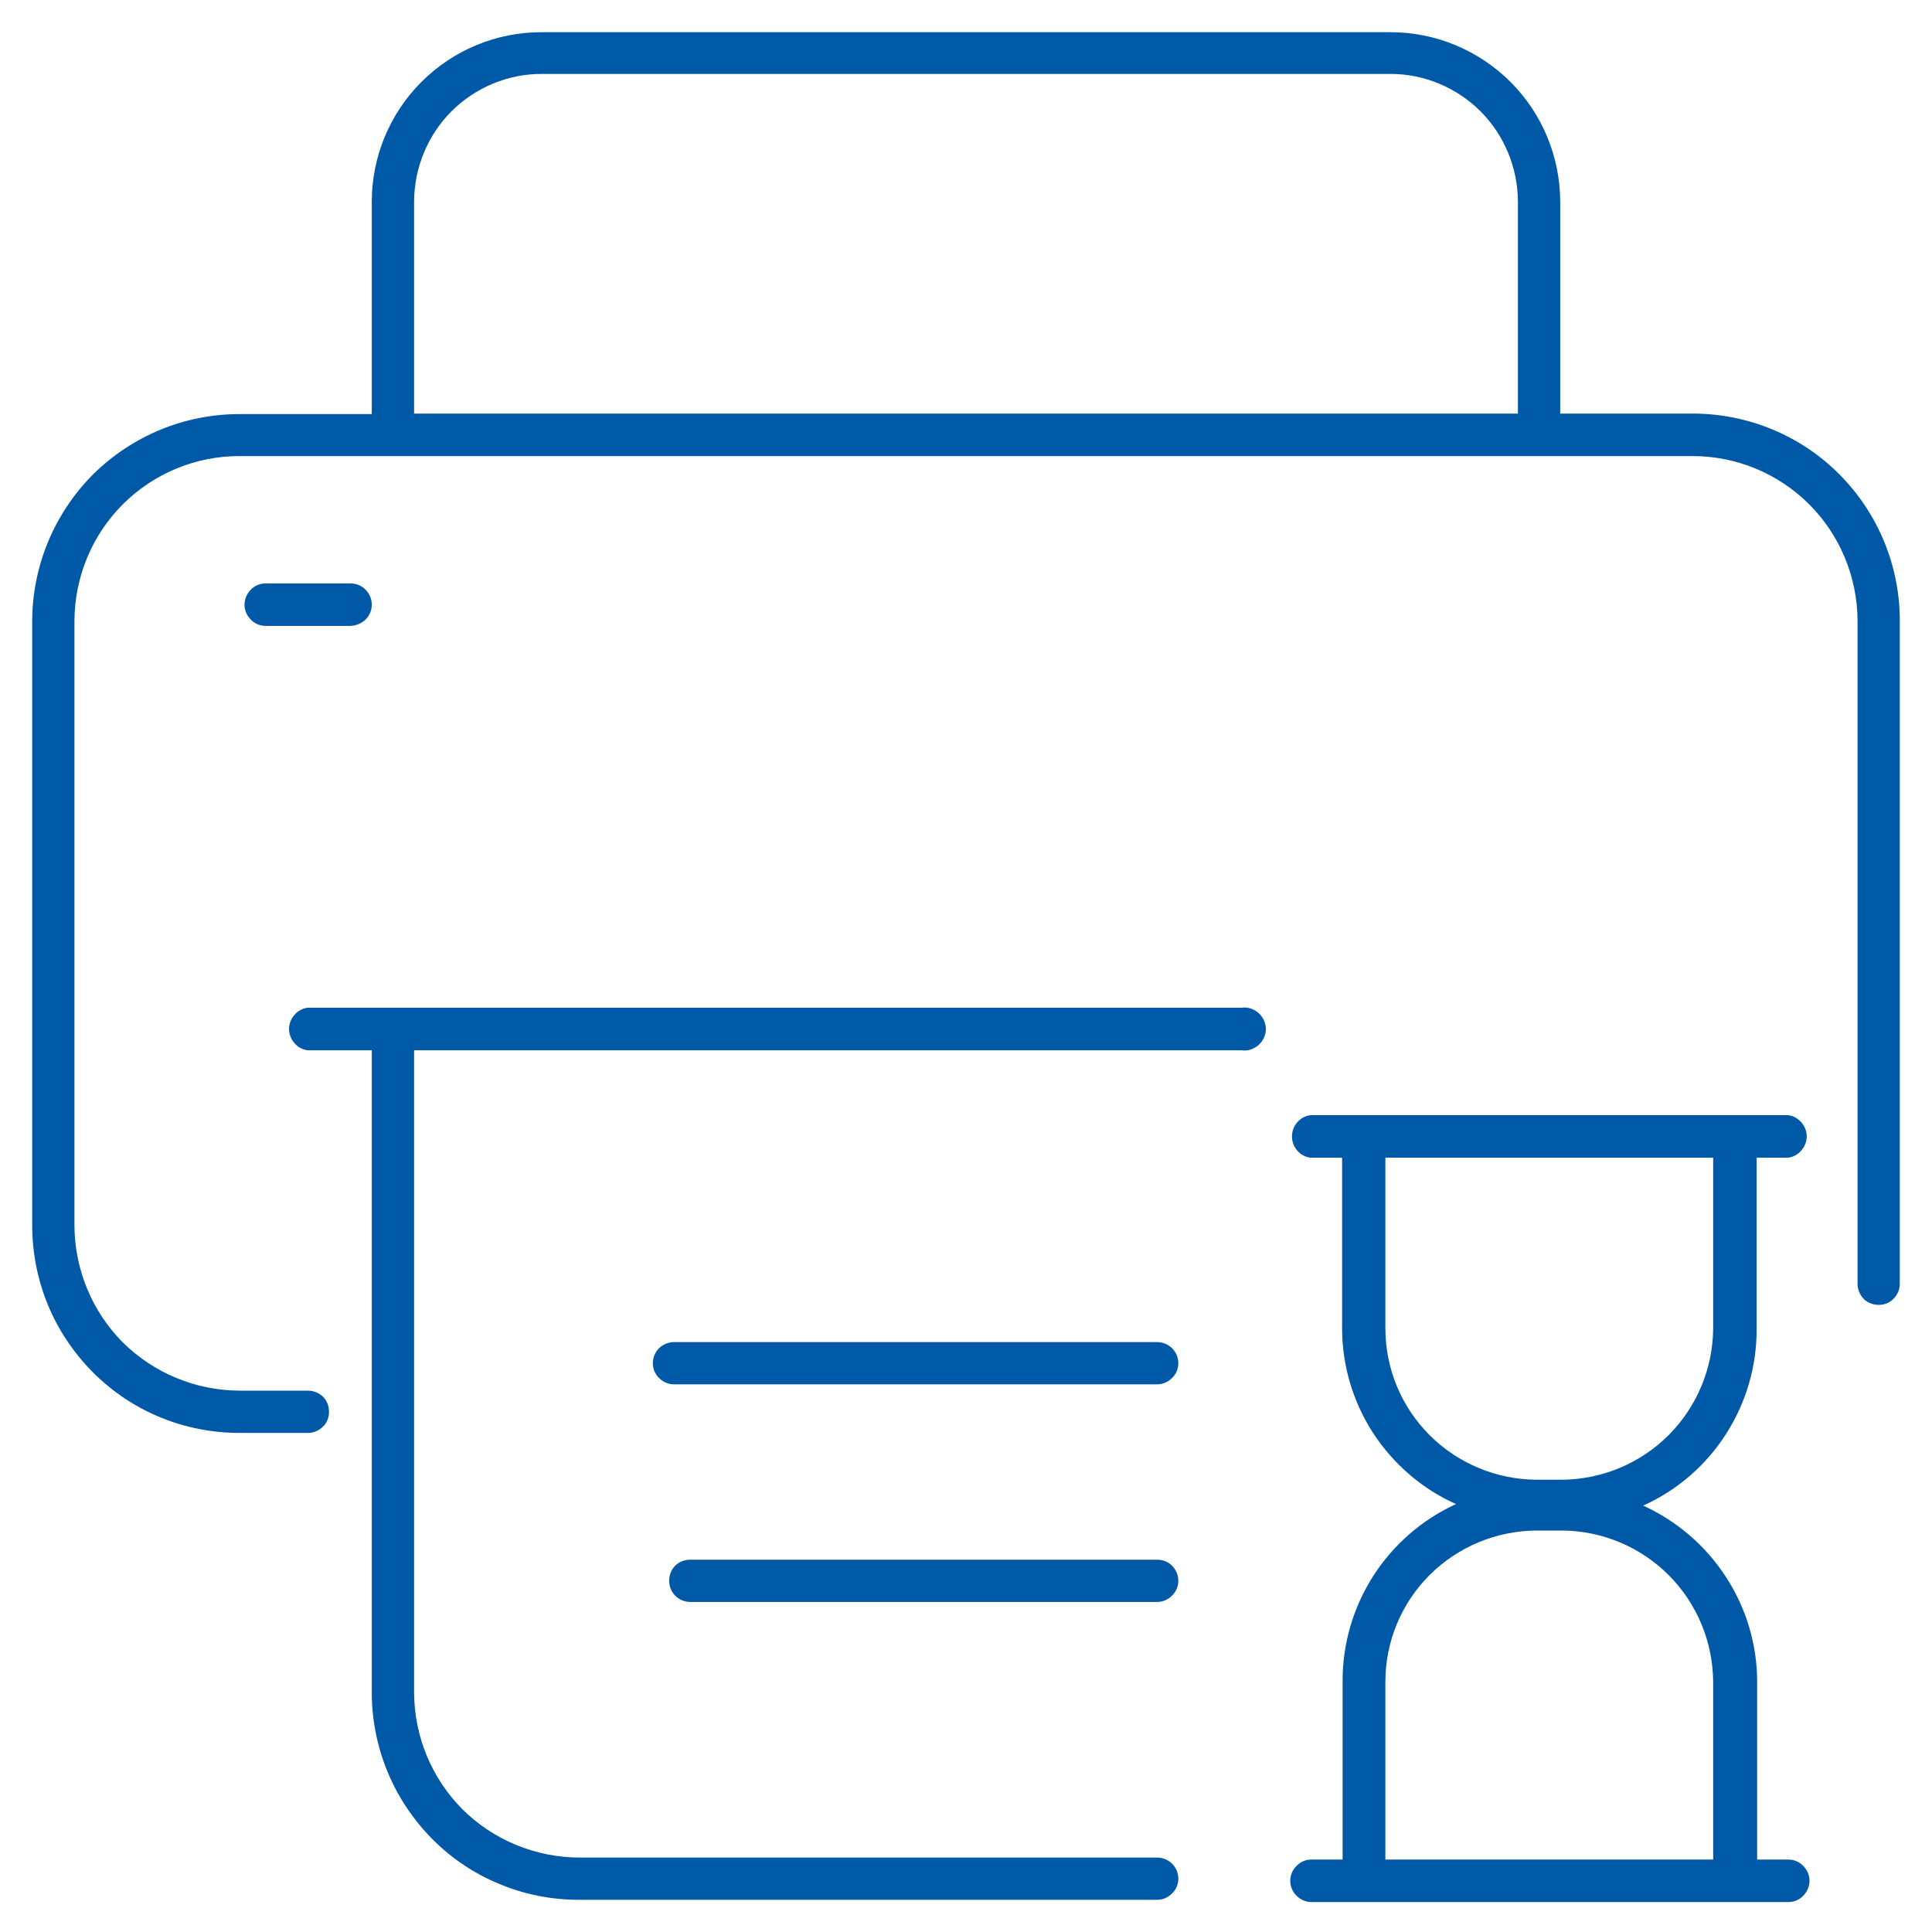 <svg xmlns="http://www.w3.org/2000/svg" xmlns:xlink="http://www.w3.org/1999/xlink" width="30px" height="30px" viewBox="0 0 30 29" version="1.1">
<g id="surface1">
<path style=" stroke:none;fill-rule:nonzero;fill:#0059a6;fill-opacity:1;" d="M 19.281 15.148 L 4.781 15.148 C 4.703 15.156 4.625 15.195 4.574 15.258 C 4.52 15.316 4.488 15.398 4.488 15.477 C 4.488 15.559 4.52 15.641 4.574 15.699 C 4.625 15.762 4.703 15.801 4.781 15.809 L 5.773 15.809 L 5.773 25.777 C 5.773 26.199 5.855 26.617 6.016 27.008 C 6.176 27.398 6.414 27.754 6.711 28.055 C 7.008 28.355 7.363 28.594 7.754 28.754 C 8.145 28.918 8.562 29 8.988 29 L 17.969 29 C 18.055 29 18.137 28.965 18.199 28.902 C 18.262 28.844 18.297 28.758 18.297 28.672 C 18.297 28.582 18.262 28.5 18.199 28.438 C 18.137 28.379 18.055 28.344 17.969 28.344 L 8.988 28.344 C 8.309 28.34 7.66 28.07 7.18 27.594 C 6.703 27.113 6.434 26.465 6.43 25.785 L 6.43 15.809 L 19.281 15.809 C 19.328 15.816 19.375 15.812 19.422 15.797 C 19.465 15.781 19.508 15.758 19.543 15.727 C 19.578 15.695 19.605 15.66 19.625 15.617 C 19.645 15.574 19.656 15.527 19.656 15.477 C 19.656 15.43 19.645 15.383 19.625 15.34 C 19.605 15.297 19.578 15.262 19.543 15.23 C 19.508 15.199 19.465 15.176 19.422 15.16 C 19.375 15.145 19.328 15.141 19.281 15.148 Z M 19.281 15.148 "/>
<path style=" stroke:none;fill-rule:nonzero;fill:#0059a6;fill-opacity:1;" d="M 17.969 20.34 L 10.465 20.34 C 10.379 20.34 10.297 20.375 10.234 20.434 C 10.172 20.496 10.137 20.582 10.137 20.668 C 10.137 20.754 10.172 20.84 10.234 20.898 C 10.297 20.961 10.379 20.996 10.465 20.996 L 17.969 20.996 C 18.055 20.996 18.137 20.961 18.199 20.898 C 18.262 20.84 18.297 20.754 18.297 20.668 C 18.297 20.582 18.262 20.496 18.199 20.434 C 18.137 20.375 18.055 20.34 17.969 20.34 Z M 17.969 20.34 "/>
<path style=" stroke:none;fill-rule:nonzero;fill:#0059a6;fill-opacity:1;" d="M 26.285 5.922 L 24.227 5.922 L 24.227 2.625 C 24.223 1.926 23.945 1.262 23.453 0.77 C 22.957 0.277 22.289 0 21.594 0 L 8.406 0 C 7.707 0 7.039 0.277 6.543 0.773 C 6.051 1.266 5.773 1.934 5.773 2.633 L 5.773 5.93 L 3.715 5.93 C 2.863 5.93 2.047 6.27 1.445 6.867 C 0.844 7.469 0.504 8.285 0.5 9.137 L 0.5 18.527 C 0.5 18.949 0.582 19.367 0.742 19.758 C 0.902 20.148 1.141 20.504 1.438 20.805 C 1.738 21.105 2.09 21.344 2.48 21.504 C 2.871 21.668 3.293 21.75 3.715 21.75 L 4.781 21.75 C 4.871 21.75 4.953 21.715 5.016 21.652 C 5.078 21.594 5.109 21.508 5.109 21.422 C 5.109 21.336 5.078 21.25 5.016 21.188 C 4.953 21.129 4.871 21.094 4.781 21.094 L 3.715 21.094 C 3.035 21.09 2.387 20.82 1.906 20.344 C 1.43 19.863 1.16 19.215 1.156 18.535 L 1.156 9.137 C 1.16 8.457 1.43 7.809 1.906 7.332 C 2.387 6.852 3.035 6.582 3.715 6.582 L 26.285 6.582 C 26.965 6.582 27.613 6.852 28.094 7.332 C 28.57 7.809 28.84 8.457 28.844 9.137 L 28.844 19.434 C 28.844 19.523 28.879 19.605 28.938 19.668 C 29 19.73 29.086 19.762 29.172 19.762 C 29.258 19.762 29.344 19.73 29.402 19.668 C 29.465 19.605 29.5 19.523 29.5 19.434 L 29.5 9.137 C 29.5 8.281 29.16 7.465 28.559 6.863 C 27.957 6.258 27.137 5.922 26.285 5.922 Z M 23.57 5.922 L 6.43 5.922 L 6.43 2.625 C 6.434 2.102 6.641 1.598 7.012 1.227 C 7.383 0.859 7.883 0.648 8.406 0.648 L 21.594 0.648 C 22.117 0.648 22.617 0.859 22.988 1.227 C 23.359 1.598 23.566 2.102 23.57 2.625 Z M 23.57 5.922 "/>
<path style=" stroke:none;fill-rule:nonzero;fill:#0059a6;fill-opacity:1;" d="M 5.773 8.891 C 5.773 8.801 5.738 8.719 5.676 8.656 C 5.617 8.594 5.531 8.559 5.445 8.559 L 4.125 8.559 C 4.039 8.559 3.953 8.594 3.895 8.656 C 3.832 8.719 3.797 8.801 3.797 8.891 C 3.797 8.977 3.832 9.059 3.895 9.121 C 3.953 9.184 4.039 9.219 4.125 9.219 L 5.445 9.219 C 5.531 9.215 5.613 9.18 5.676 9.121 C 5.738 9.059 5.773 8.977 5.773 8.891 Z M 5.773 8.891 "/>
<path style=" stroke:none;fill-rule:nonzero;fill:#0059a6;fill-opacity:1;" d="M 17.969 23.719 L 10.719 23.719 C 10.629 23.719 10.547 23.75 10.484 23.812 C 10.422 23.875 10.391 23.957 10.391 24.047 C 10.391 24.133 10.422 24.215 10.484 24.277 C 10.547 24.34 10.629 24.375 10.719 24.375 L 17.969 24.375 C 18.055 24.375 18.137 24.34 18.199 24.277 C 18.262 24.215 18.297 24.133 18.297 24.047 C 18.297 23.957 18.262 23.875 18.199 23.812 C 18.137 23.75 18.055 23.719 17.969 23.719 Z M 17.969 23.719 "/>
<path style=" stroke:none;fill-rule:nonzero;fill:#0059a6;fill-opacity:1;" d="M 27.277 20.125 L 27.277 17.477 L 27.762 17.477 C 27.84 17.469 27.914 17.43 27.969 17.367 C 28.023 17.305 28.055 17.227 28.055 17.145 C 28.055 17.066 28.023 16.984 27.969 16.926 C 27.914 16.863 27.84 16.824 27.762 16.816 L 20.355 16.816 C 20.273 16.824 20.199 16.863 20.145 16.926 C 20.09 16.984 20.062 17.066 20.062 17.145 C 20.062 17.227 20.09 17.305 20.145 17.367 C 20.199 17.43 20.273 17.469 20.355 17.477 L 20.84 17.477 L 20.84 20.125 C 20.84 20.703 21.008 21.266 21.32 21.75 C 21.637 22.234 22.082 22.621 22.609 22.855 C 22.078 23.098 21.633 23.488 21.32 23.977 C 21.008 24.469 20.844 25.035 20.848 25.617 L 20.848 28.375 L 20.363 28.375 C 20.277 28.375 20.195 28.41 20.133 28.473 C 20.07 28.535 20.035 28.617 20.035 28.703 C 20.035 28.793 20.07 28.875 20.133 28.938 C 20.195 29 20.277 29.035 20.363 29.035 L 27.77 29.035 C 27.855 29.035 27.941 29 28 28.938 C 28.062 28.875 28.098 28.793 28.098 28.703 C 28.098 28.617 28.062 28.535 28 28.473 C 27.941 28.41 27.855 28.375 27.77 28.375 L 27.285 28.375 L 27.285 25.617 C 27.285 25.039 27.117 24.473 26.801 23.988 C 26.488 23.504 26.043 23.121 25.516 22.879 C 26.043 22.641 26.492 22.254 26.805 21.762 C 27.117 21.273 27.281 20.707 27.277 20.125 Z M 26.602 25.617 L 26.602 28.375 L 21.512 28.375 L 21.512 25.617 C 21.512 24.992 21.758 24.398 22.199 23.957 C 22.641 23.516 23.238 23.27 23.859 23.266 L 24.266 23.266 C 24.887 23.273 25.477 23.523 25.914 23.961 C 26.352 24.402 26.598 24.996 26.602 25.617 Z M 24.266 22.477 L 23.859 22.477 C 23.238 22.473 22.641 22.227 22.199 21.785 C 21.758 21.344 21.512 20.75 21.512 20.125 L 21.512 17.477 L 26.602 17.477 L 26.602 20.125 C 26.598 20.746 26.352 21.34 25.914 21.781 C 25.477 22.219 24.887 22.469 24.266 22.477 Z M 24.266 22.477 "/>
</g>
</svg>